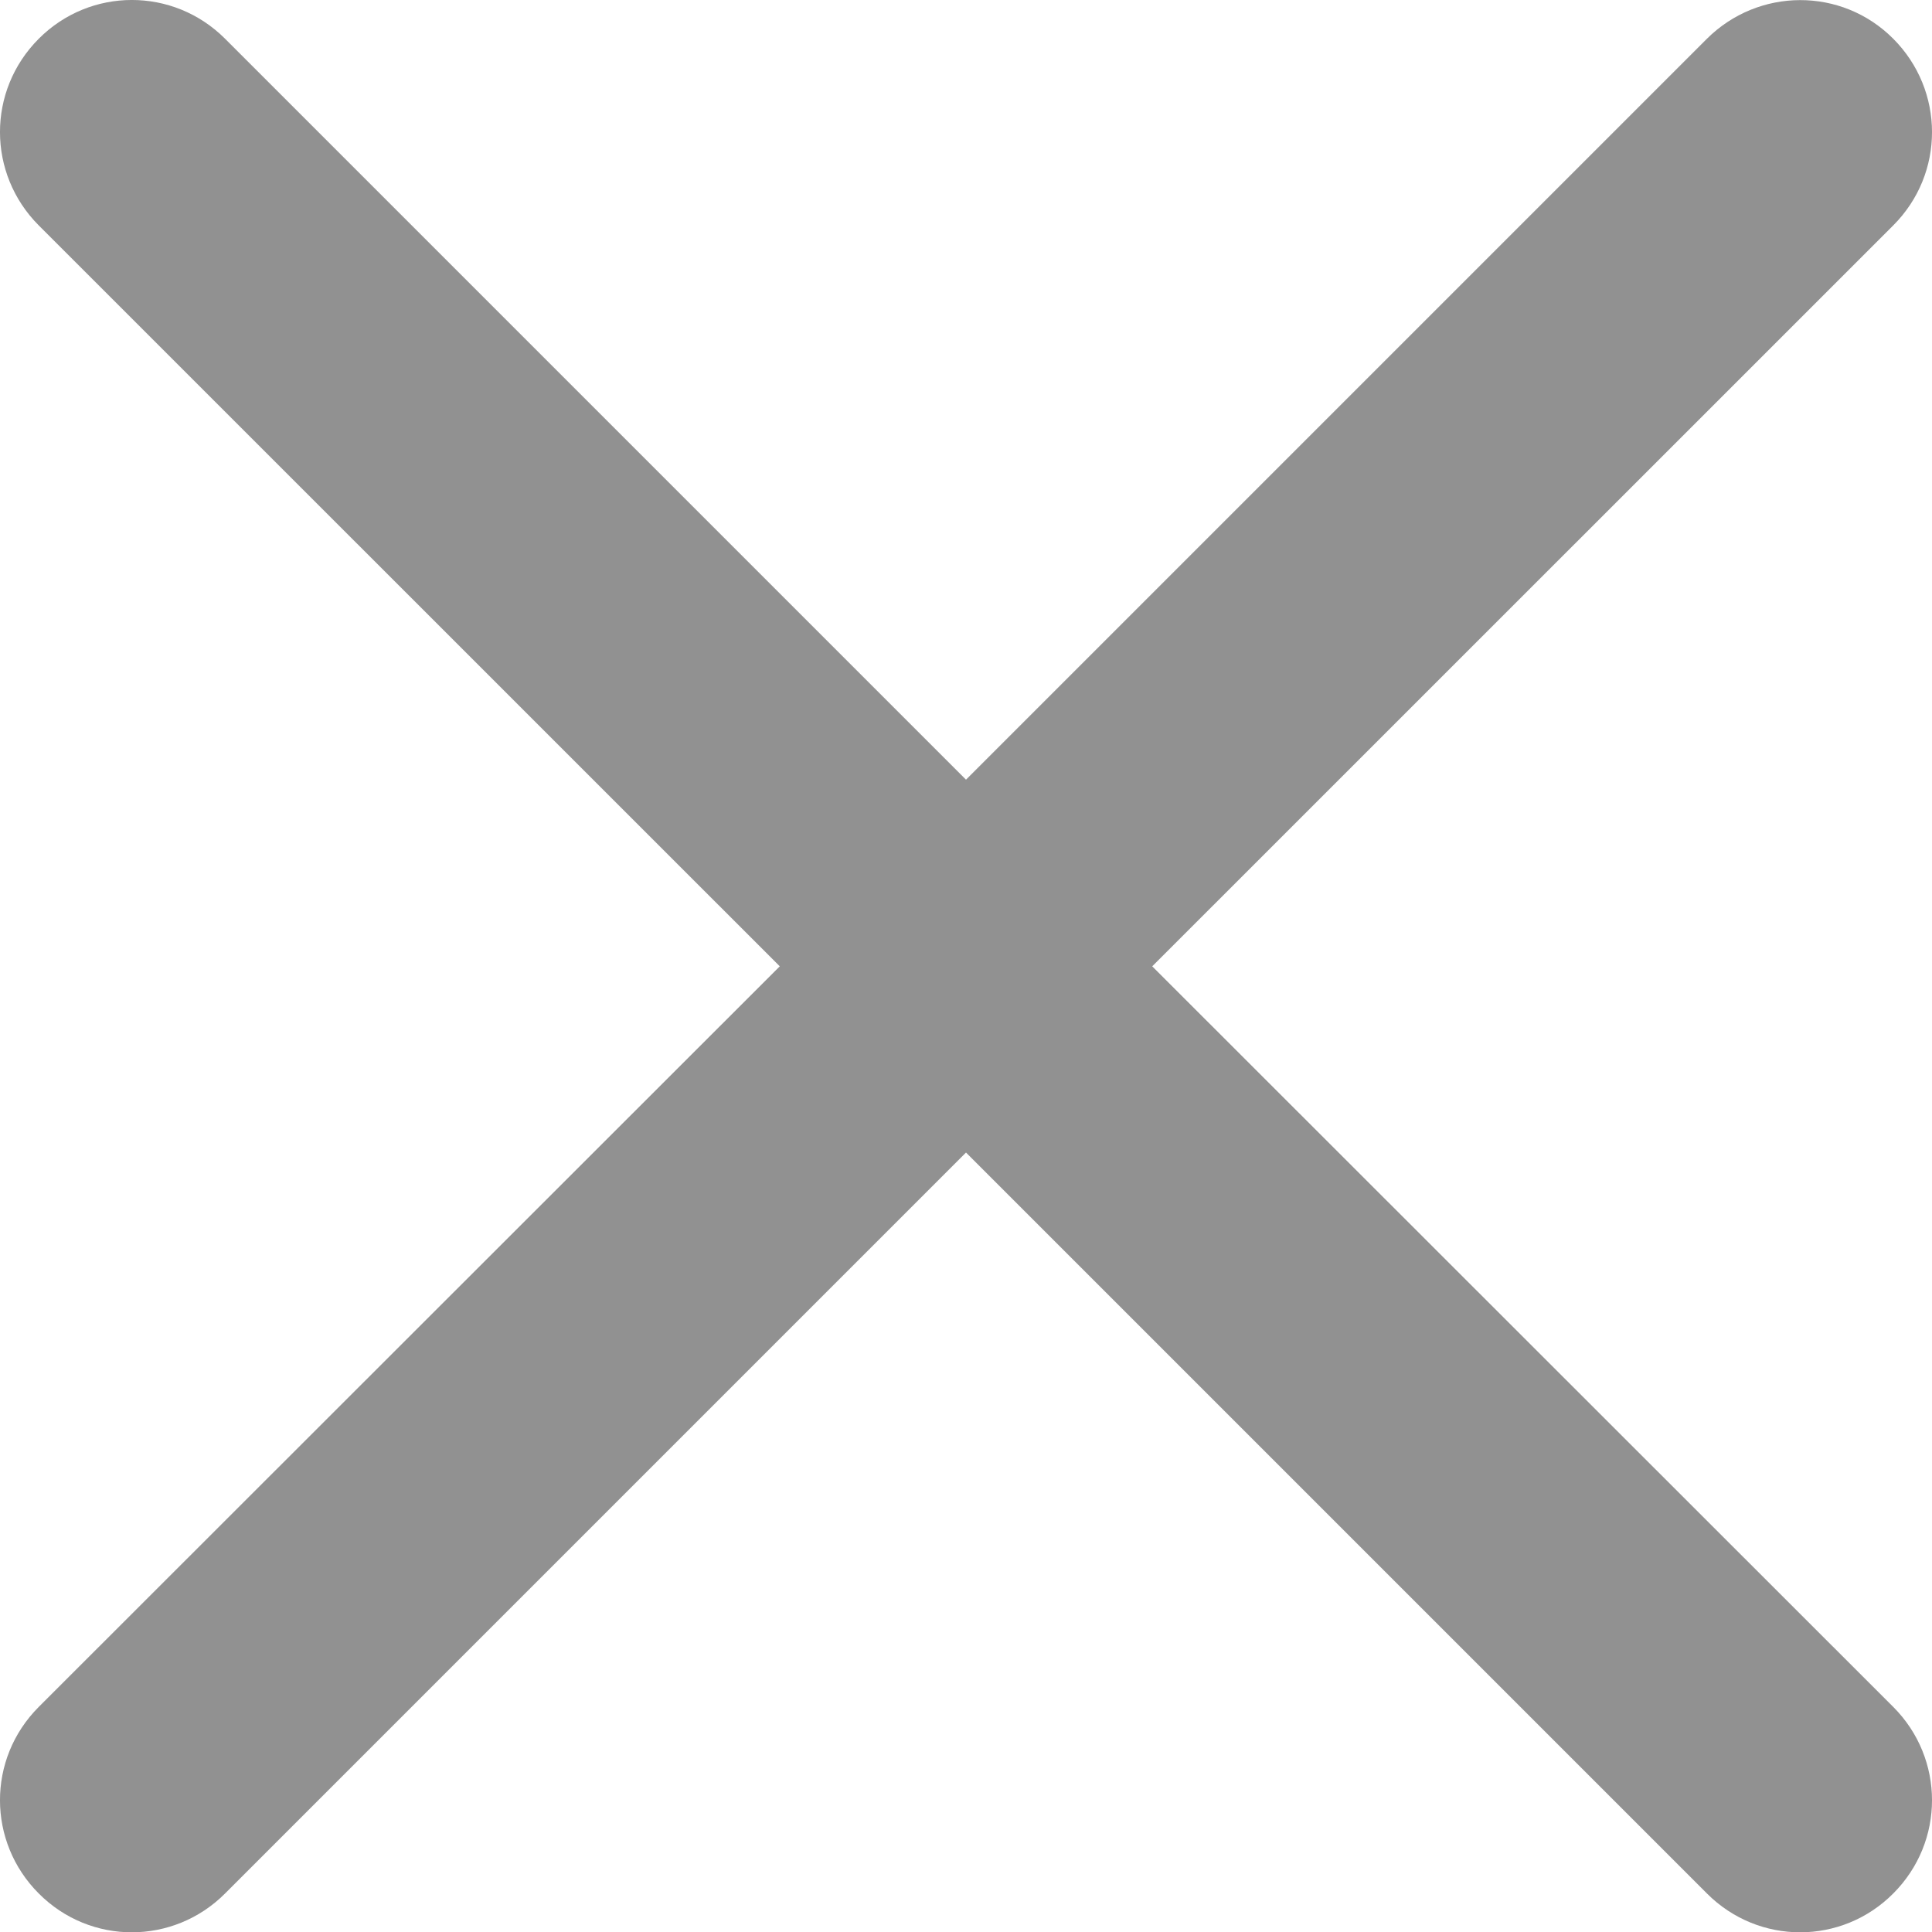 <?xml version="1.0" encoding="UTF-8"?>
<svg width="18px" height="18px" viewBox="0 0 18 18" version="1.1" xmlns="http://www.w3.org/2000/svg" xmlns:xlink="http://www.w3.org/1999/xlink">
    <!-- Generator: Sketch 53.2 (72643) - https://sketchapp.com -->
    <title>esc</title>
    <desc>Created with Sketch.</desc>
    <g id="VD" stroke="none" stroke-width="1" fill="none" fill-rule="evenodd" opacity="0.54">
        <g id="14.1.Desktop-Search" transform="translate(-1105, -176)" fill="#333333" fill-rule="nonzero">
            <g id="Group-4" transform="translate(355, 159)">
                <g id="Group-3" transform="translate(746, 17)">
                    <path d="M14.735,9.003 L21.639,2.1 C22.122,1.617 22.119,0.842 21.639,0.361 C21.158,-0.122 20.383,-0.116 19.903,0.361 L13,7.264 L6.097,0.361 C5.614,-0.122 4.839,-0.119 4.361,0.361 C3.878,0.845 3.881,1.619 4.361,2.1 L11.265,9.003 L4.361,15.903 C3.878,16.386 3.881,17.161 4.361,17.641 C4.842,18.125 5.617,18.122 6.097,17.641 L13,10.738 L19.903,17.641 C20.386,18.125 21.161,18.122 21.639,17.641 C22.122,17.158 22.119,16.383 21.639,15.903 L14.735,9.003 Z" id="esc"></path>
                </g>
            </g>
        </g>
    </g>
</svg>
